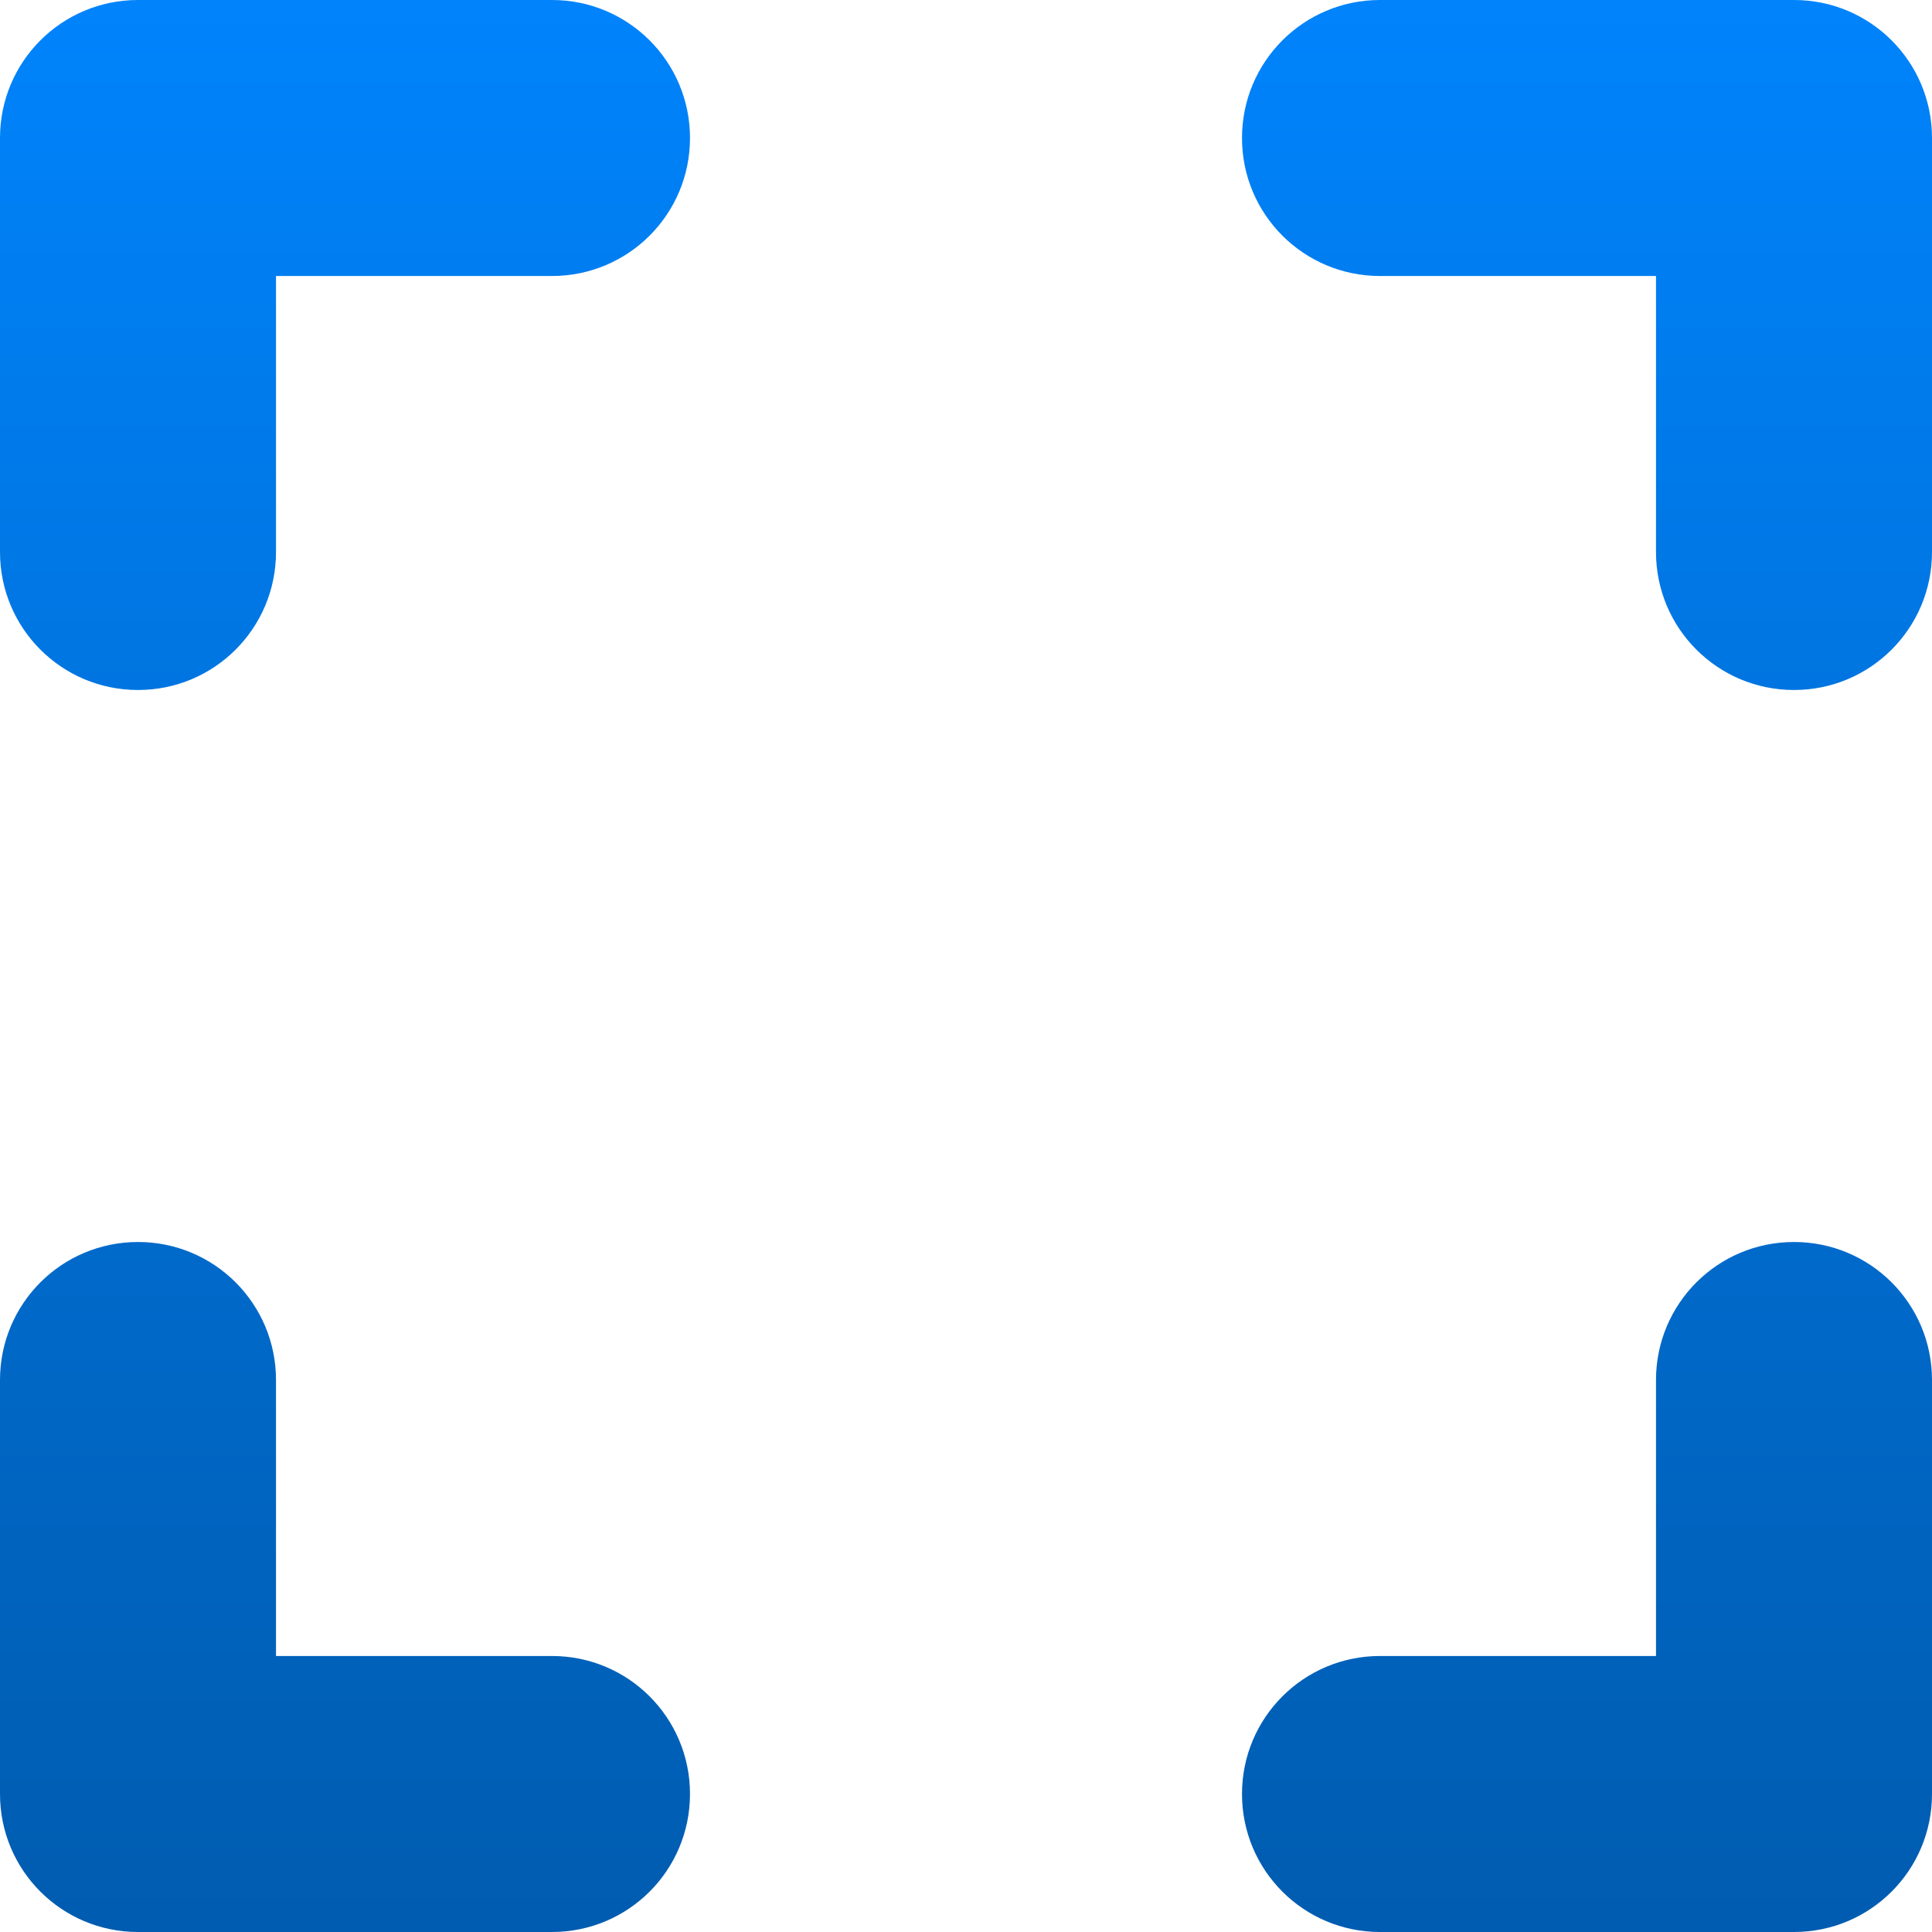 <?xml version="1.0" encoding="UTF-8" standalone="no"?>
<!DOCTYPE svg PUBLIC "-//W3C//DTD SVG 1.1//EN" "http://www.w3.org/Graphics/SVG/1.1/DTD/svg11.dtd">
<svg width="100%" height="100%" viewBox="0 0 448 448" version="1.1" xmlns="http://www.w3.org/2000/svg" xmlns:xlink="http://www.w3.org/1999/xlink" xml:space="preserve" xmlns:serif="http://www.serif.com/" style="fill-rule:evenodd;clip-rule:evenodd;stroke-linejoin:round;stroke-miterlimit:2;">
    <g transform="matrix(1,0,0,1,-96,-32)">
        <g transform="matrix(1,0,0,1,96,0)">
            <path d="M32,32C14.3,32 0,46.3 0,64L0,160C0,177.7 14.3,192 32,192C49.7,192 64,177.7 64,160L64,96L128,96C145.7,96 160,81.7 160,64C160,46.3 145.7,32 128,32L32,32ZM64,352C64,334.3 49.7,320 32,320C14.3,320 0,334.3 0,352L0,448C0,465.7 14.3,480 32,480L128,480C145.7,480 160,465.7 160,448C160,430.3 145.7,416 128,416L64,416L64,352ZM320,32C302.3,32 288,46.3 288,64C288,81.7 302.3,96 320,96L384,96L384,160C384,177.7 398.3,192 416,192C433.7,192 448,177.7 448,160L448,64C448,46.3 433.7,32 416,32L320,32ZM448,352C448,334.3 433.7,320 416,320C398.3,320 384,334.3 384,352L384,416L320,416C302.3,416 288,430.3 288,448C288,465.7 302.3,480 320,480L416,480C433.7,480 448,465.7 448,448L448,352Z" style="fill:url(#_Linear1);fill-rule:nonzero;"/>
        </g>
    </g>
    <defs>
        <linearGradient id="_Linear1" x1="0" y1="0" x2="1" y2="0" gradientUnits="userSpaceOnUse" gradientTransform="matrix(2.32402e-14,487.712,-379.542,2.98637e-14,224,12.144)"><stop offset="0" style="stop-color:rgb(0,133,255);stop-opacity:1"/><stop offset="1" style="stop-color:rgb(0,90,172);stop-opacity:1"/></linearGradient>
    </defs>
</svg>
